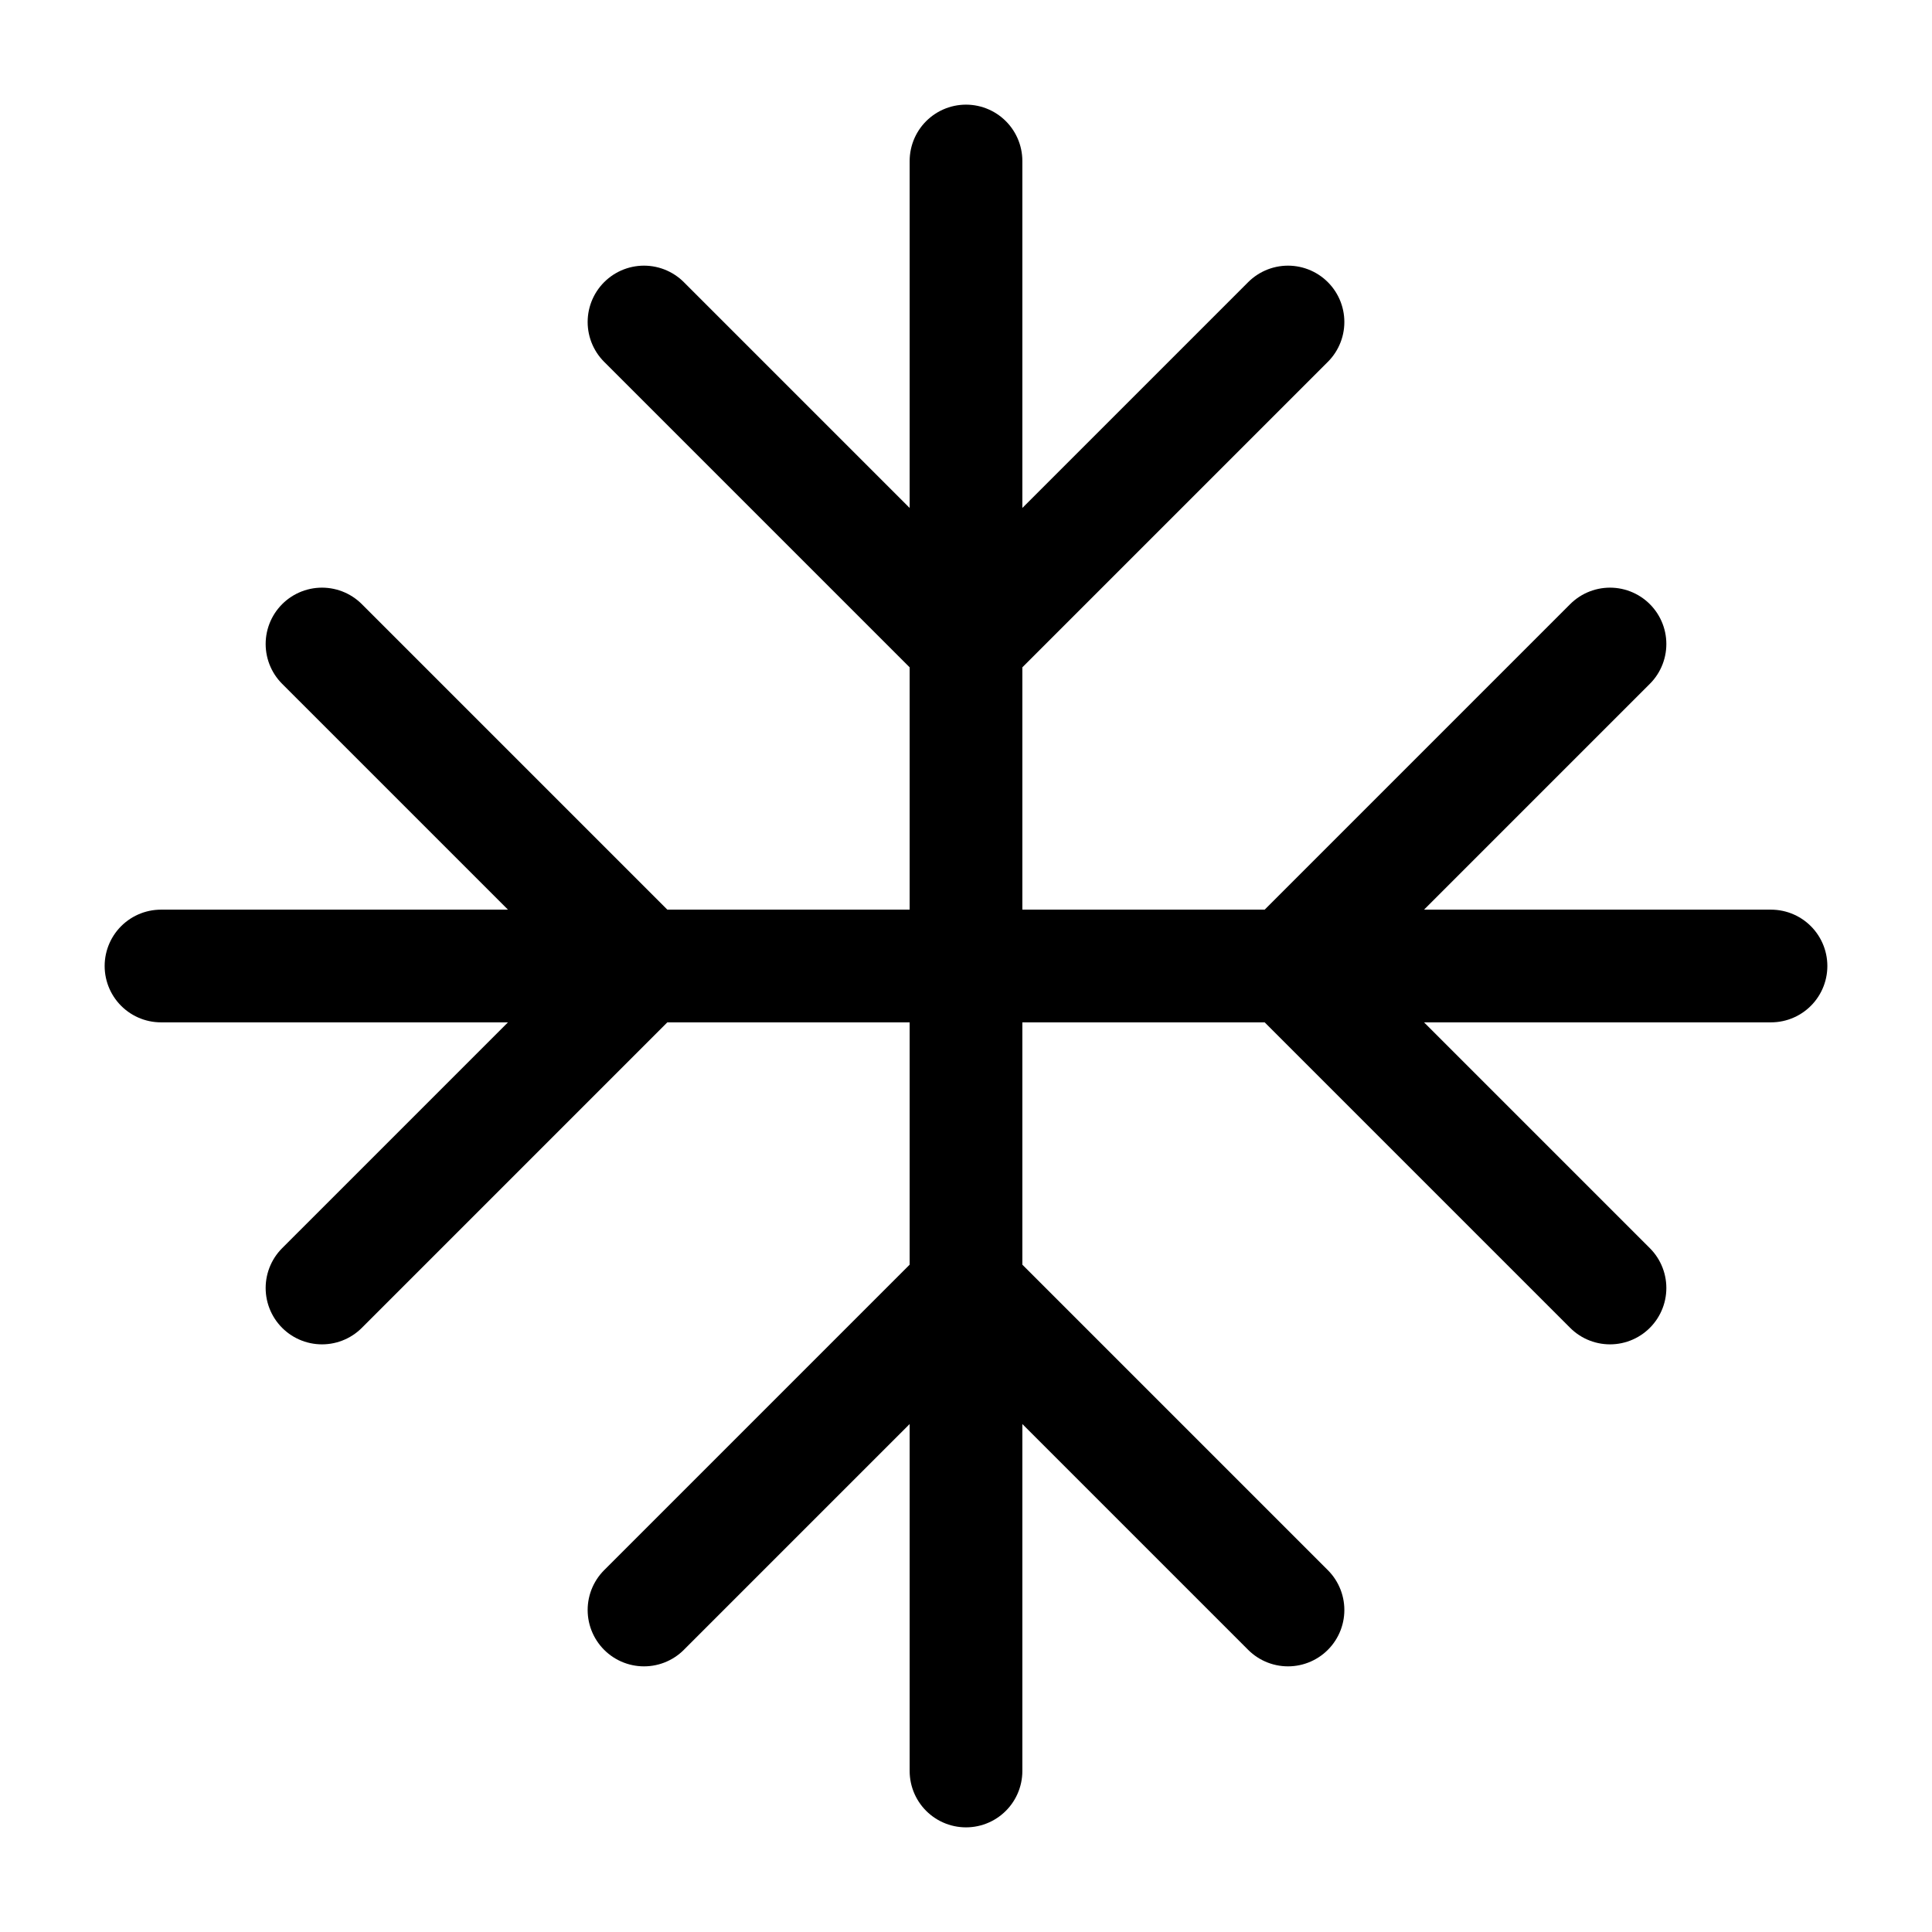 <?xml version="1.0" encoding="UTF-8"?> <svg xmlns="http://www.w3.org/2000/svg" width="24" height="24" viewBox="0 0 24 24" fill="none"><path d="M2 12H22M12 2V22M20 16L16 12L20 8M4 8L8 12L4 16M16 4L12 8L8 4M8 20L12 16L16 20" stroke="black" stroke-width="1.4" stroke-linecap="round" stroke-linejoin="round"></path></svg> 
